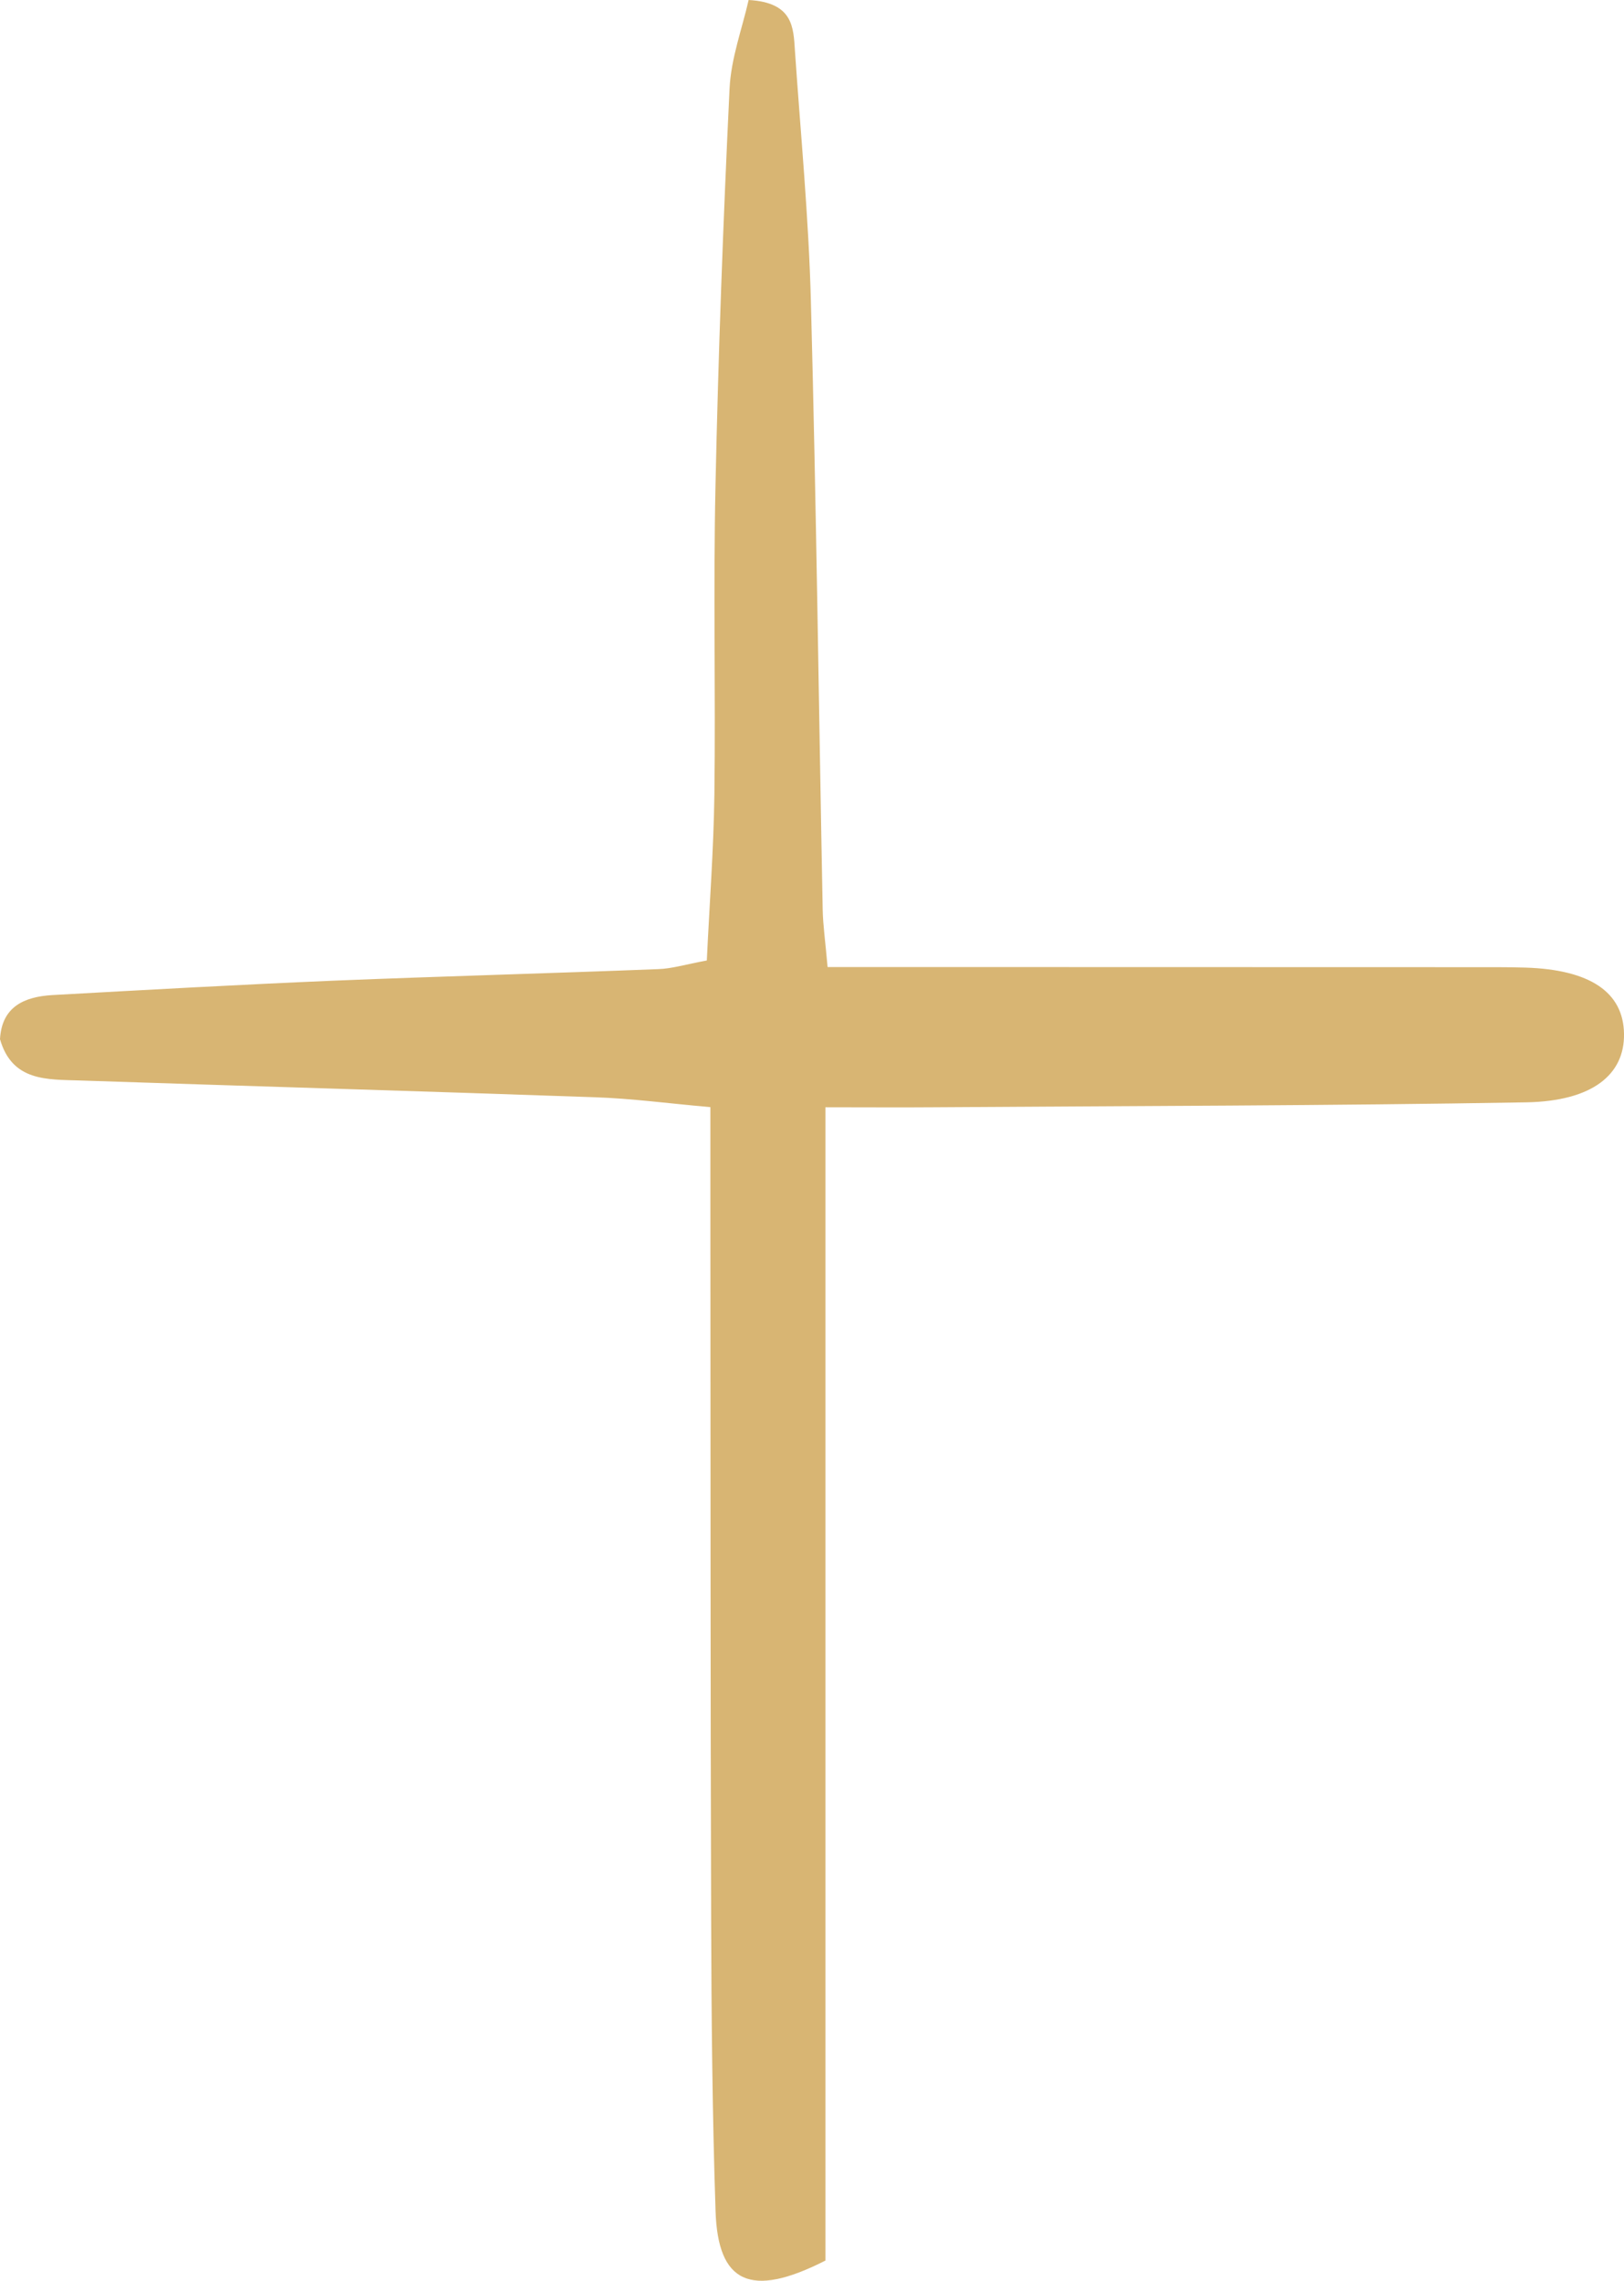 <svg width="47" height="66" viewBox="0 0 47 66" fill="none" xmlns="http://www.w3.org/2000/svg">
<path d="M23.951 27.984C24.964 27.984 25.772 27.984 26.579 27.984C32.164 27.984 37.75 27.988 43.336 27.988C43.609 27.988 43.88 27.992 44.153 28C46.012 28.06 46.981 28.708 47 29.912C47.022 31.092 46.091 31.863 44.178 31.899C38.457 31.998 32.737 32.002 27.016 32.042C26.068 32.05 25.119 32.042 23.889 32.042C23.889 43.284 23.889 54.423 23.889 65.415C21.708 66.527 20.778 66.055 20.709 63.988C20.615 61.159 20.589 58.325 20.581 55.492C20.559 48.545 20.565 41.595 20.559 34.649C20.559 33.85 20.559 33.051 20.559 32.038C19.333 31.93 18.278 31.787 17.221 31.752C12.255 31.577 7.287 31.434 2.32 31.267C1.375 31.235 0.351 31.303 0 30.071C0.052 29.133 0.698 28.843 1.516 28.795C4.23 28.644 6.943 28.493 9.662 28.378C12.789 28.251 15.92 28.167 19.051 28.044C19.444 28.032 19.836 27.909 20.456 27.794C20.532 26.18 20.653 24.587 20.675 22.993C20.712 20.025 20.642 17.052 20.706 14.088C20.788 10.245 20.929 6.406 21.114 2.567C21.155 1.689 21.48 0.823 21.666 0C22.959 0.072 22.962 0.795 23.006 1.466C23.171 3.882 23.406 6.303 23.468 8.723C23.624 14.588 23.696 20.454 23.809 26.319C23.818 26.78 23.887 27.241 23.951 27.984Z" fill="#D8B573"/>
</svg>
